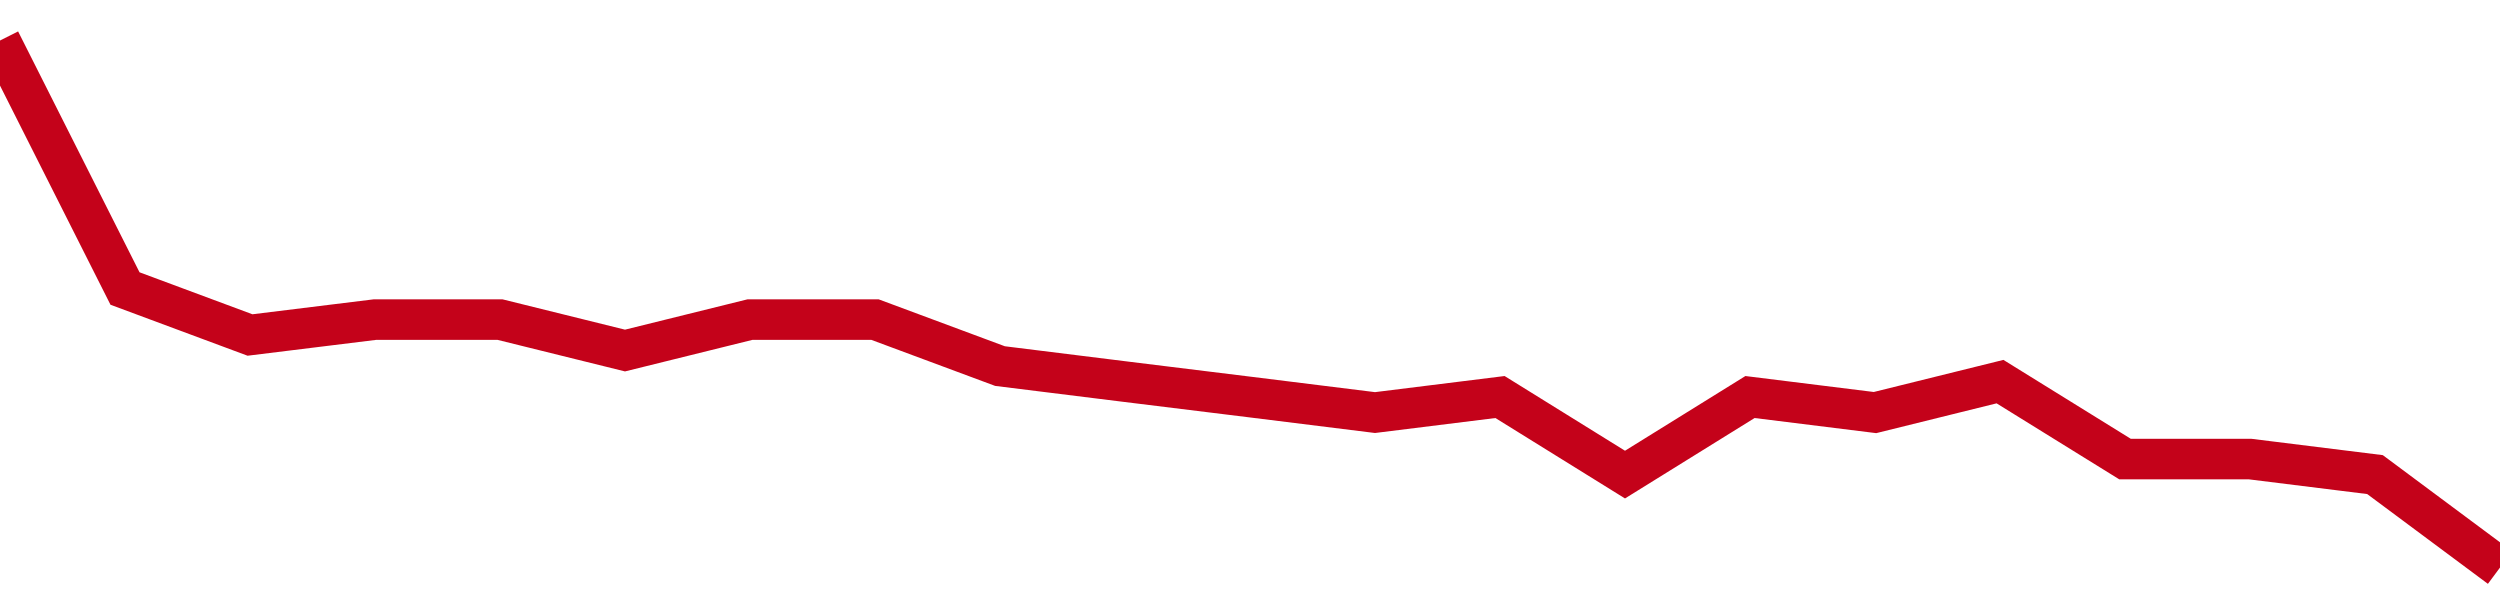 <!-- Generated with https://github.com/jxxe/sparkline/ --><svg viewBox="0 0 185 45" class="sparkline" xmlns="http://www.w3.org/2000/svg"><path class="sparkline--fill" d="M 0 3 L 0 3 L 9.25 21.35 L 18.5 24.79 L 27.75 23.65 L 37 23.65 L 46.25 25.94 L 55.5 23.65 L 64.75 23.65 L 74 27.09 L 83.25 28.24 L 92.5 29.38 L 101.75 30.53 L 111 29.38 L 120.25 35.12 L 129.5 29.38 L 138.75 30.53 L 148 28.24 L 157.25 33.97 L 166.5 33.97 L 175.75 35.12 L 185 42 V 45 L 0 45 Z" stroke="none" fill="none" ></path><path class="sparkline--line" d="M 0 3 L 0 3 L 9.25 21.35 L 18.5 24.79 L 27.75 23.65 L 37 23.65 L 46.25 25.94 L 55.5 23.65 L 64.75 23.65 L 74 27.09 L 83.25 28.24 L 92.5 29.38 L 101.75 30.53 L 111 29.38 L 120.25 35.12 L 129.5 29.38 L 138.75 30.53 L 148 28.24 L 157.25 33.97 L 166.5 33.97 L 175.75 35.12 L 185 42" fill="none" stroke-width="3" stroke="#C4021A" ></path></svg>